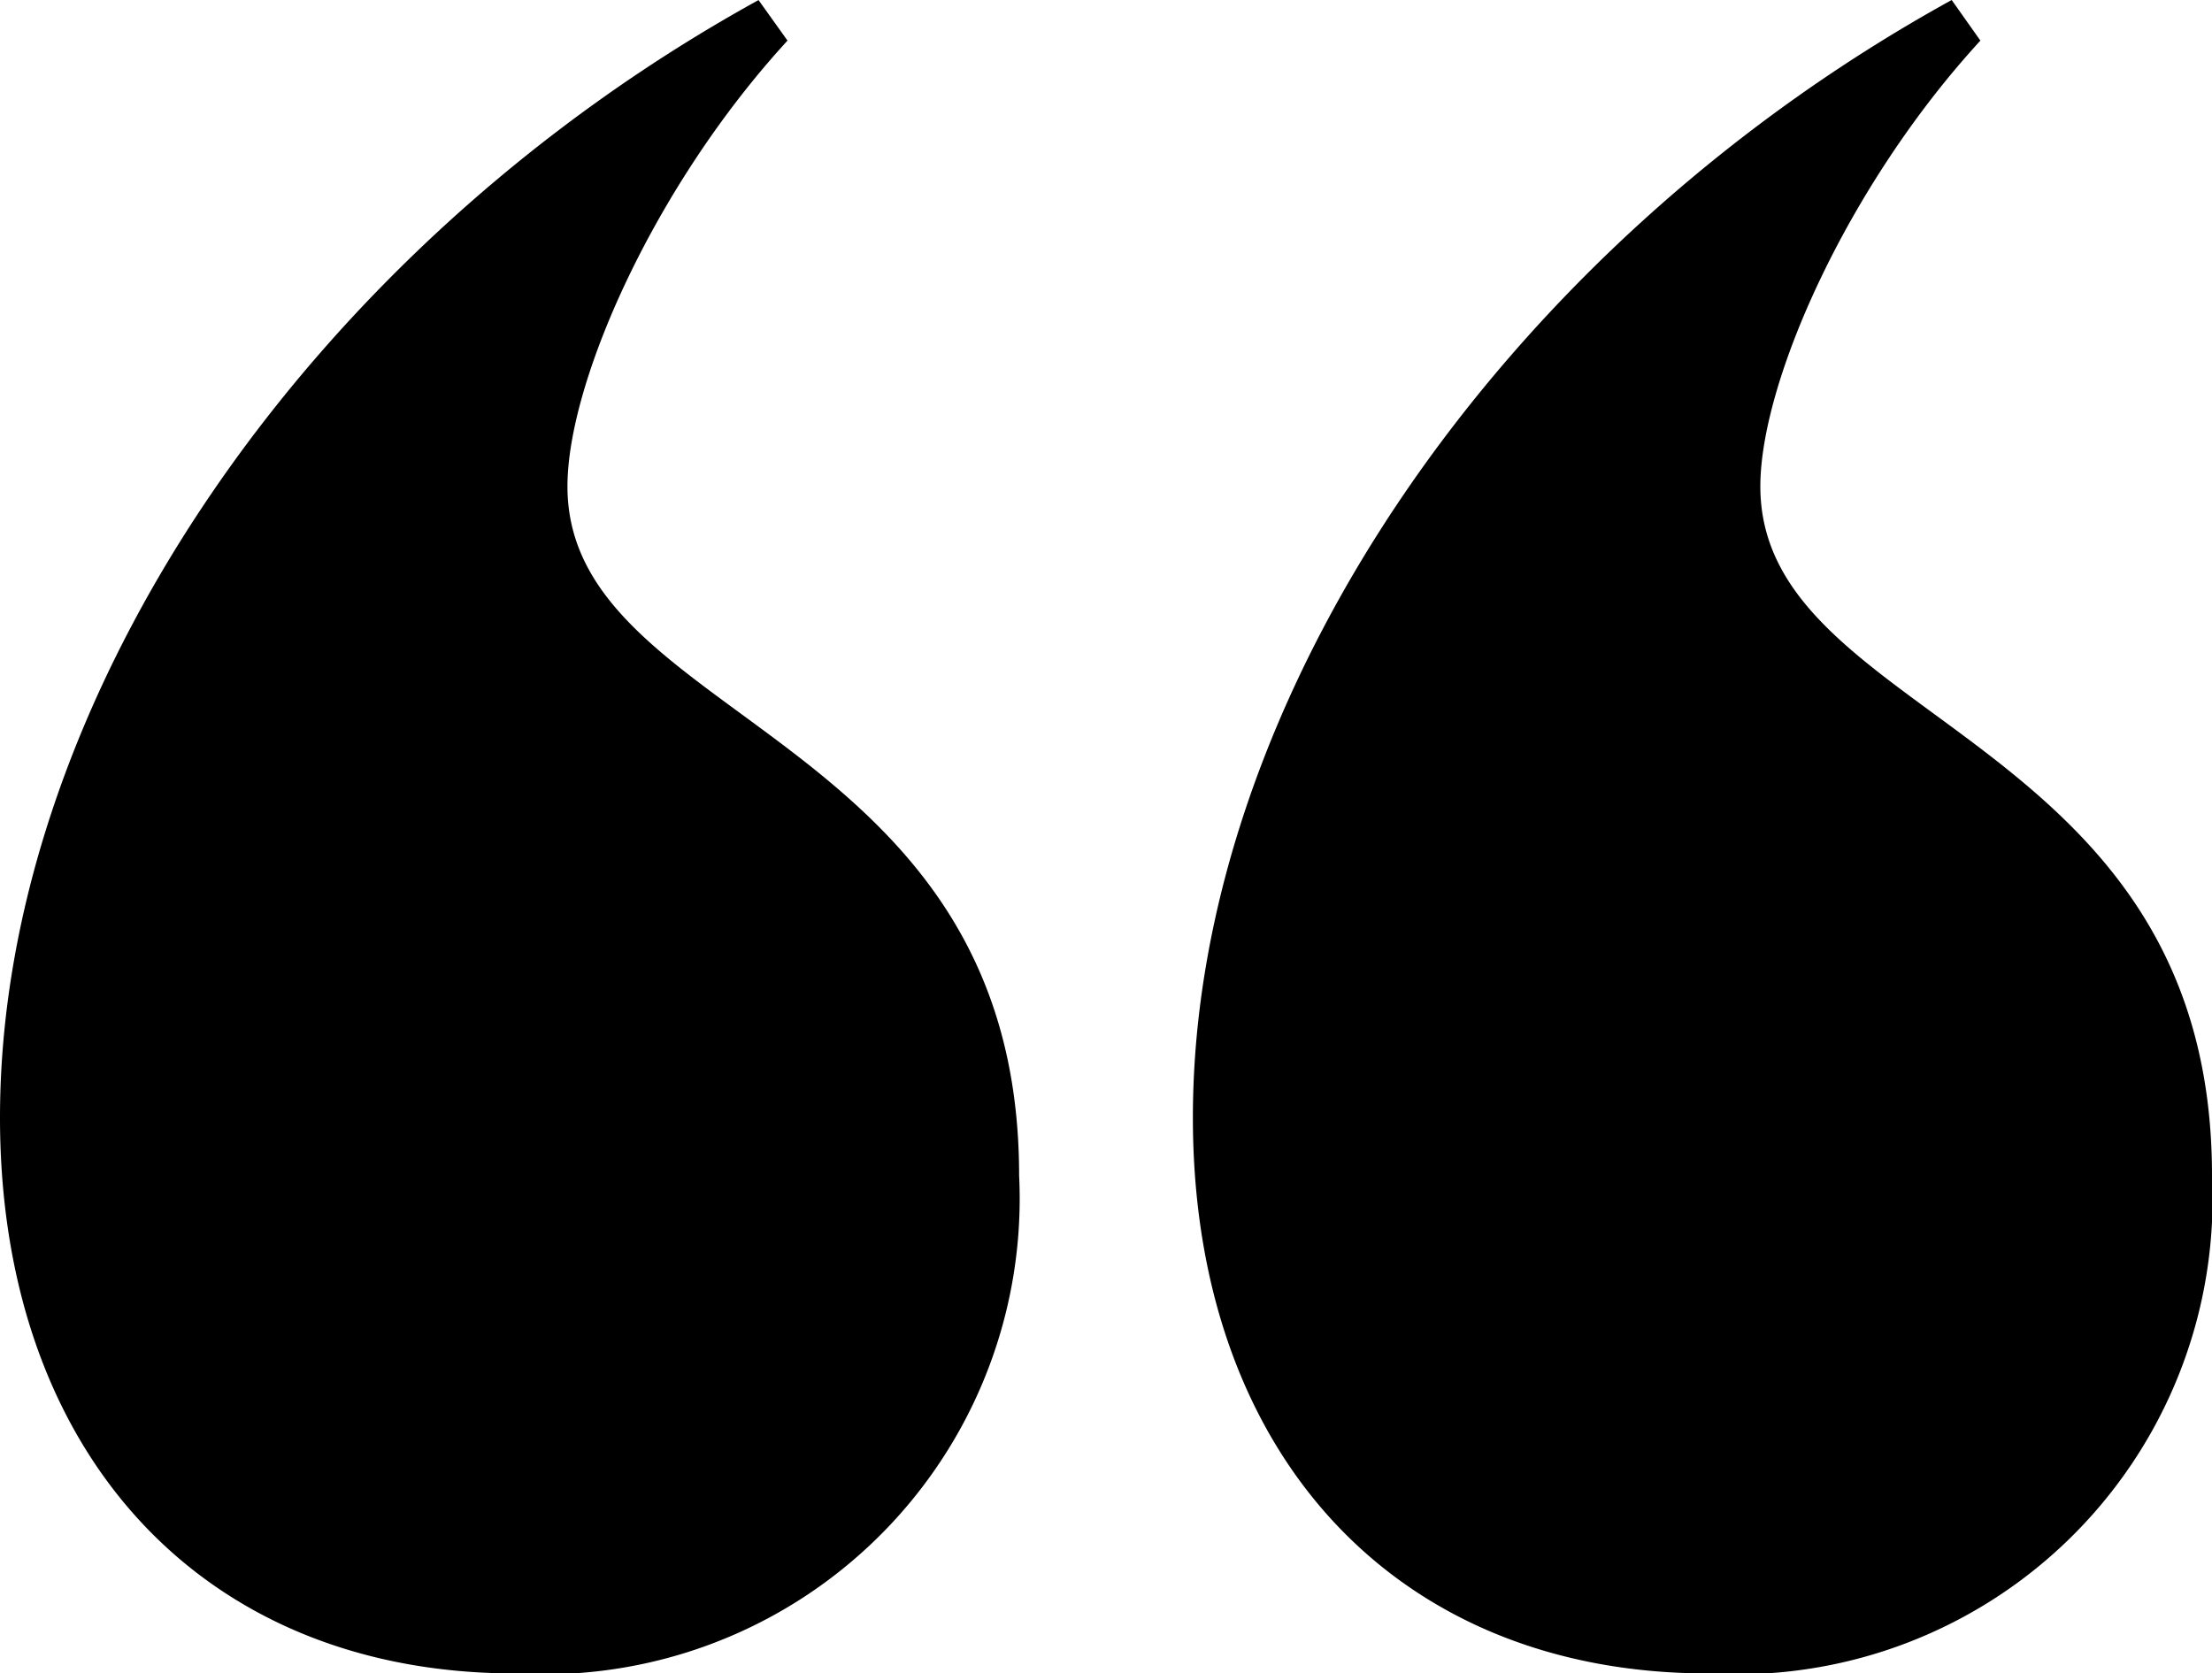 <svg xmlns="http://www.w3.org/2000/svg" width="32.358" height="24.48" viewBox="0 0 32.358 24.48"><path id="Quote" d="M16.658-21.754c0-6.522-6.607-6.607-6.607-10.08,0-1.525,1.271-4.4,3.219-6.522l-.424-.593C6.239-35.308,1.75-28.7,1.75-22.6c0,4.913,2.965,8.132,7.539,8.132A6.958,6.958,0,0,0,16.658-21.754Zm17.45,0c0-6.522-6.607-6.607-6.607-10.08,0-1.525,1.271-4.4,3.219-6.522L30.3-38.95C23.689-35.308,19.2-28.7,19.2-22.6c0,4.913,2.965,8.132,7.539,8.132A6.958,6.958,0,0,0,34.108-21.754Z" transform="translate(-1.75 38.95)"></path></svg>